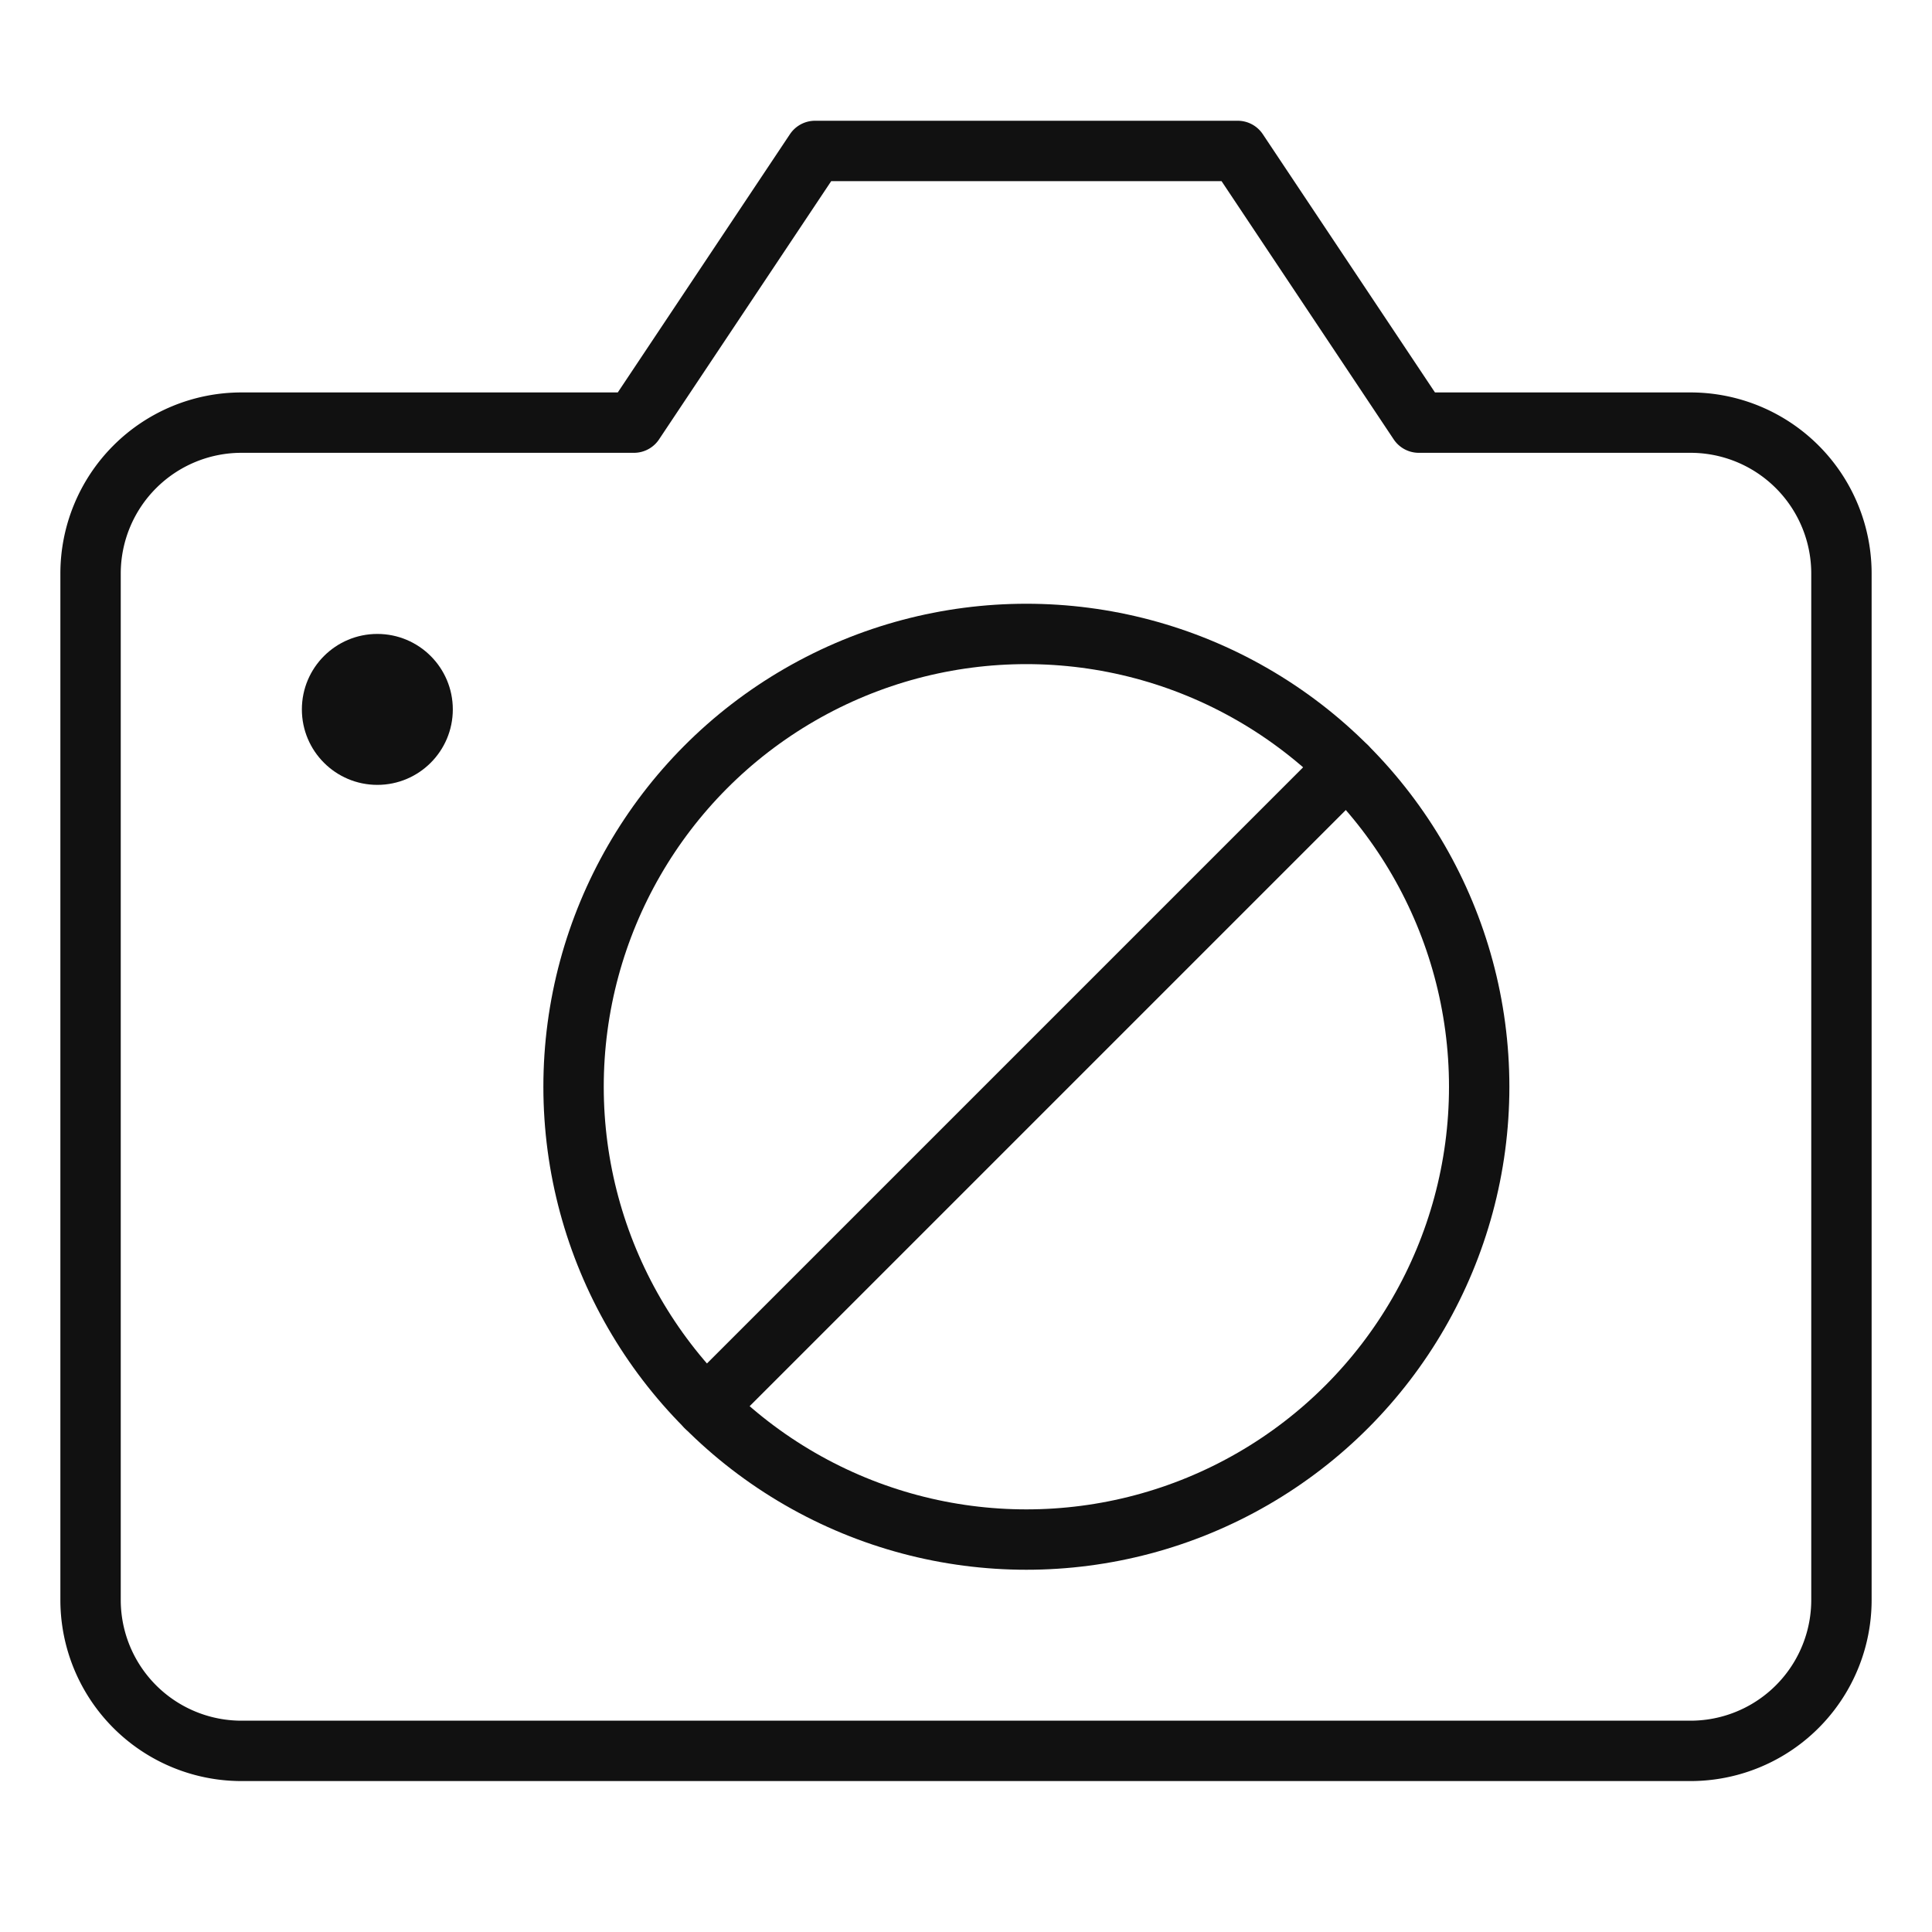 <svg xmlns="http://www.w3.org/2000/svg" viewBox="0 0 64 64" width="64" height="64"><g class="nc-icon-wrapper" stroke-linecap="round" stroke-linejoin="round" stroke-width="2" fill="#111111" stroke="#111111"><path d="M8,58H56a5,5,0,0,0,5-5V19a5,5,0,0,0-5-5H47L41,5H27l-6,9H8a5,5,0,0,0-5,5V53A5,5,0,0,0,8,58Z" fill="none" stroke="#111111" stroke-miterlimit="10"></path><circle data-color="color-2" cx="34" cy="36" r="15" fill="none" stroke-miterlimit="10"></circle><circle data-color="color-2" data-stroke="none" cx="12.5" cy="23.5" r="2.5" stroke="none"></circle><line data-cap="butt" data-color="color-2" x1="23.393" y1="46.607" x2="44.606" y2="25.394" fill="none" stroke-miterlimit="10"></line></g></svg>